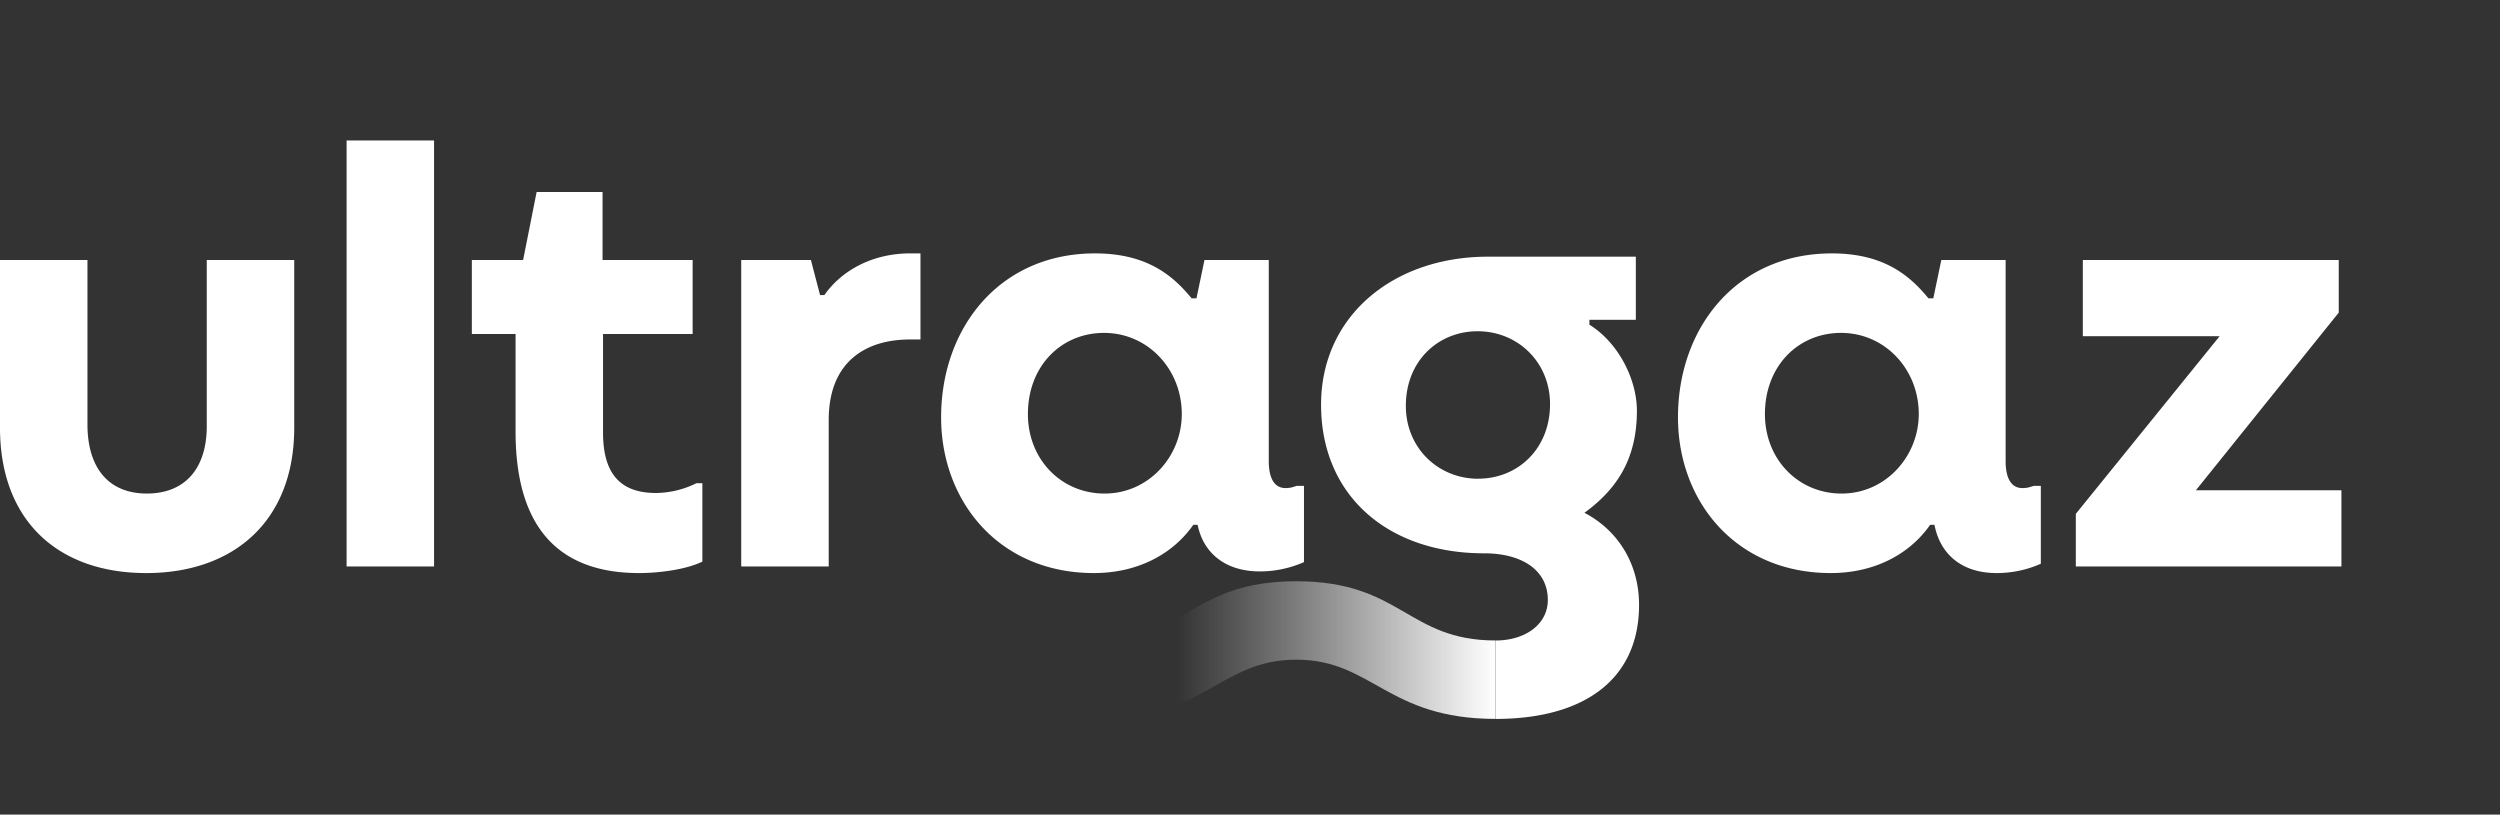 <svg viewBox="0 0 178 58" fill="none" xmlns="http://www.w3.org/2000/svg"><rect x="0" y="0" width="178" height="58" fill="#333333" stroke="none"/><g id="root"><g clip-path="url('#clip0_8796_1043')"><path d="M92.33 34.595c-.269.078-.423.156-.801.156-.769 0-1.192-.664-1.192-1.914V18.51H85.76l-.573 2.733h-.343c-1.346-1.64-3.19-3.201-6.881-3.201-6.804 0-10.956 5.31-10.956 11.673 0 5.973 4.114 11.087 10.882 11.087 3.037 0 5.574-1.288 7.074-3.436h.307c.422 2.07 2.038 3.318 4.42 3.318a7.74 7.74 0 0 0 3.153-.663v-5.426h-.513Zm-13.685.546c-3.074 0-5.458-2.42-5.458-5.66 0-3.435 2.384-5.779 5.42-5.779 3.114 0 5.536 2.577 5.536 5.779 0 3.005-2.345 5.66-5.498 5.66ZM156.347 34.907l10.171-12.648V18.51h-18.22v5.427h9.74l-10.24 12.649v3.748h18.912v-5.427h-10.363ZM143.992 34.751c-.769 0-1.191-.664-1.191-1.914V18.51h-4.578l-.573 2.733h-.343c-1.345-1.64-3.19-3.201-6.88-3.201-6.804 0-10.955 5.31-10.955 11.673 0 5.973 4.112 11.087 10.882 11.087 3.036 0 5.574-1.288 7.073-3.436h.307c.424 2.186 2.038 3.436 4.421 3.436a7.737 7.737 0 0 0 3.152-.663v-5.544h-.5c-.277.078-.43.156-.815.156Zm-12.871.39c-3.075 0-5.458-2.42-5.458-5.66 0-3.435 2.383-5.779 5.419-5.779 3.114 0 5.535 2.577 5.535 5.779-.005 3.005-2.35 5.66-5.496 5.66ZM112.811 36.512c2.264-1.65 3.736-3.784 3.736-7.266 0-2.226-1.307-4.84-3.382-6.129v-.349h3.306v-4.492h-10.533c-6.728 0-11.878 4.216-11.878 10.54 0 6.482 4.767 10.58 11.609 10.58 2.767 0 4.536 1.25 4.536 3.318 0 1.719-1.576 2.89-3.729 2.89v5.584c6.415 0 10.225-2.888 10.225-8.12 0-2.895-1.481-5.301-3.89-6.556Zm-7.56-2.425c-2.845 0-5.155-2.186-5.155-5.192 0-3.202 2.307-5.31 5.112-5.31 2.844 0 5.155 2.187 5.155 5.193-.005 3.2-2.312 5.305-5.117 5.305l.005.004ZM52.776 40.333h6.228V29.91c0-4.333 2.844-5.739 5.765-5.739h.769v-6.13h-.73c-2.69 0-4.882 1.212-6.112 2.968h-.307l-.654-2.499h-4.96v21.823ZM45.511 40.802c1.346 0 3.306-.233 4.497-.815v-5.584h-.422a6.599 6.599 0 0 1-2.883.698c-2.422 0-3.767-1.25-3.767-4.294V23.78h6.38v-5.27h-6.414v-4.84h-4.694l-.962 4.84h-3.651v5.27h3.114v6.95c0 7.261 3.46 10.072 8.802 10.072ZM30.905 10h-6.227v30.334h6.227V10ZM10.417 40.802c6.186 0 10.532-3.67 10.532-10.345V18.51h-6.227v11.83c0 3.006-1.537 4.8-4.267 4.8-2.73 0-4.228-1.834-4.228-4.918V18.51H0v11.947c0 6.598 4.112 10.345 10.417 10.345Z" fill="#fff"/><path d="M78.107 51.185c7.726 0 8.764-4.216 14.184-4.216s6.459 4.216 14.185 4.216v-5.584c-6.266 0-6.689-4.216-14.184-4.216-7.497 0-7.92 4.216-14.185 4.216v5.584Z" fill="url('#paint0_linear_8796_1043')"/></g><defs><linearGradient id="paint0_linear_8796_1043" x1="78.107" y1="46.287" x2="106.476" y2="46.287" gradientUnits="userSpaceOnUse"><stop offset=".2" stop-color="#fff" stop-opacity="0"/><stop offset=".46" stop-color="#fff" stop-opacity=".31"/><stop offset="1" stop-color="#fff"/></linearGradient><clipPath id="clip0_8796_1043"><path fill="#fff" transform="translate(0 10)" d="M0 0h166.71v41.187H0z"/></clipPath></defs></g></svg>